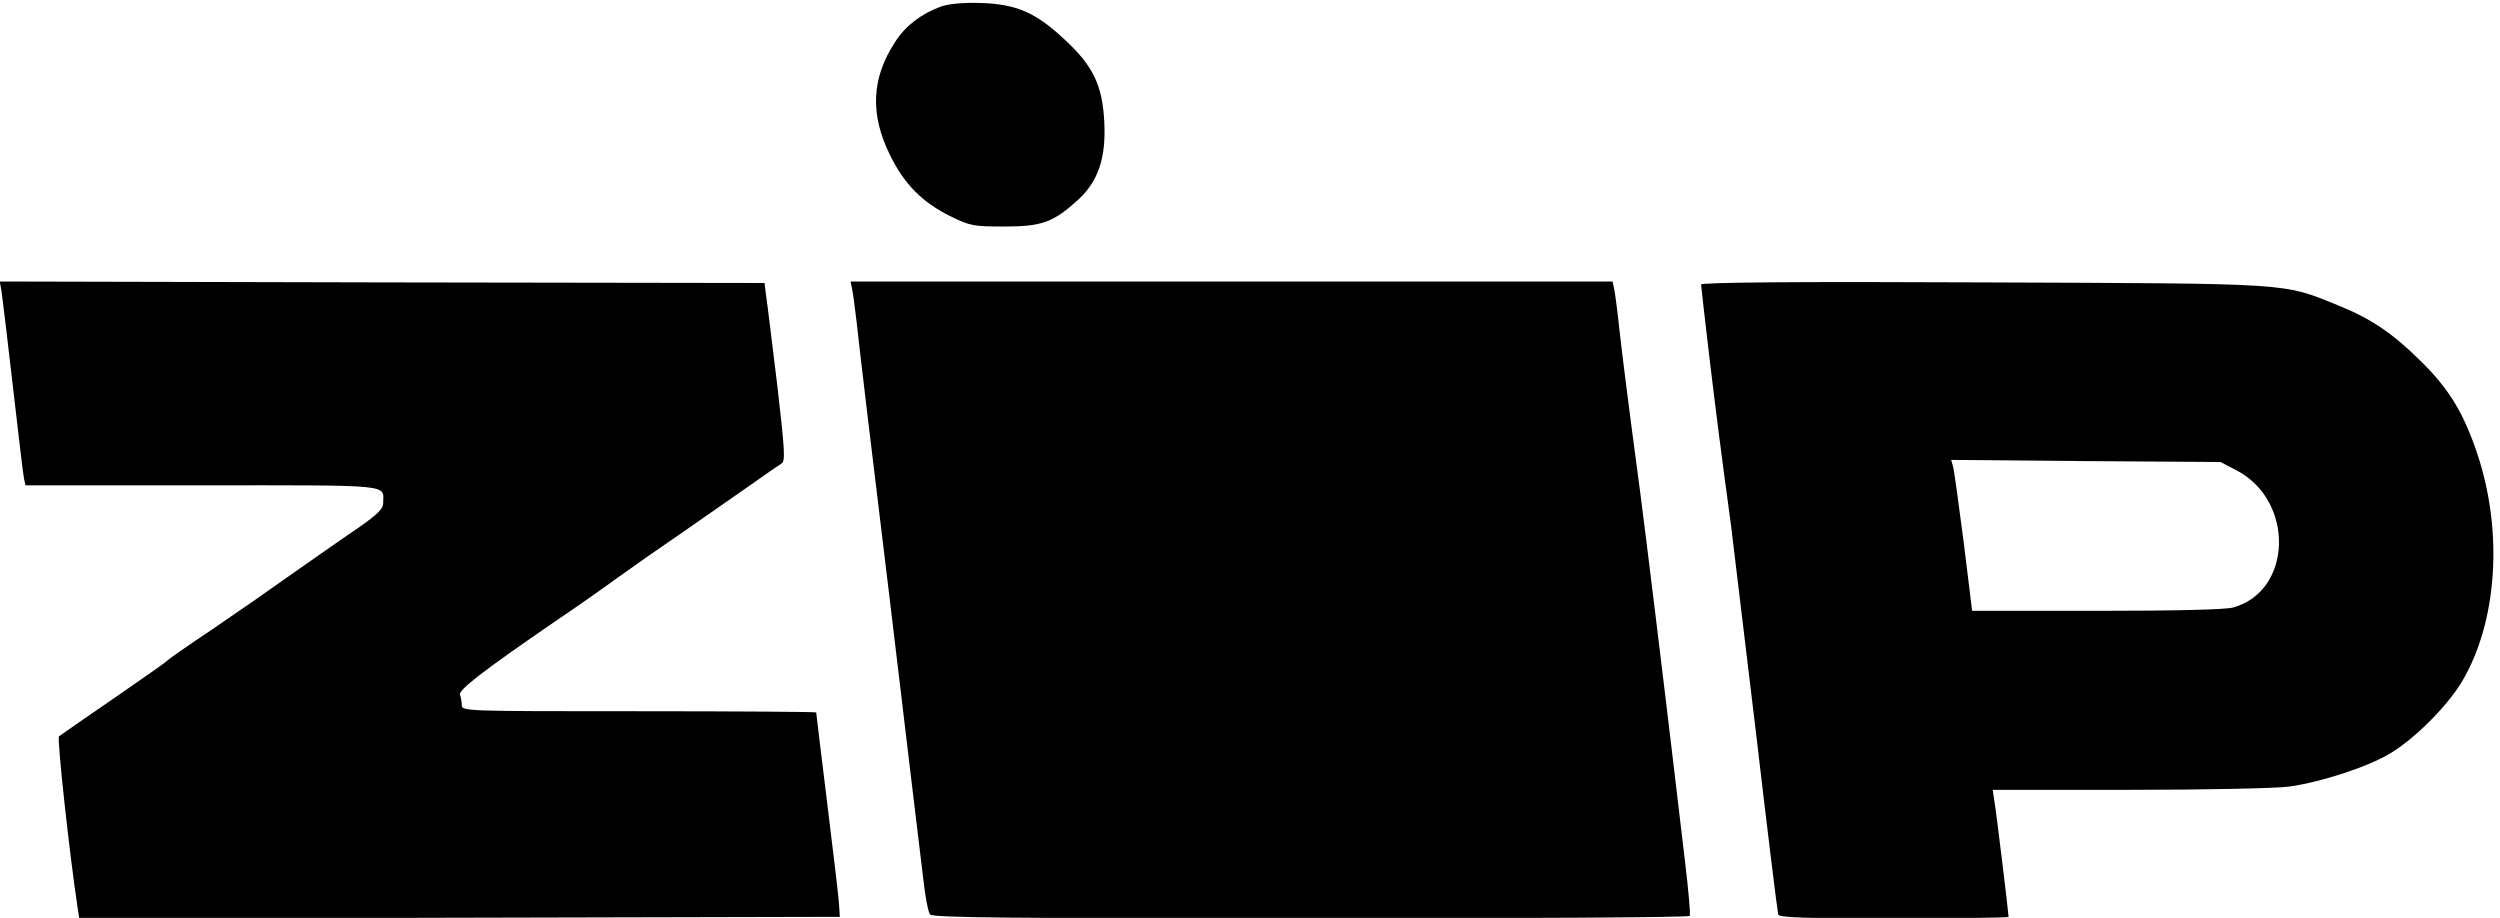 <?xml version="1.0" standalone="no"?>
<!DOCTYPE svg PUBLIC "-//W3C//DTD SVG 20010904//EN"
 "http://www.w3.org/TR/2001/REC-SVG-20010904/DTD/svg10.dtd">
<svg version="1.0" xmlns="http://www.w3.org/2000/svg"
 width="794.74pt" height="291.788pt" viewBox="0 0 794.74 291.788"
 preserveAspectRatio="xMidYMid meet">
<g transform="translate(-41.776,372.78) rotate(-360.00) scale(0.095,-0.095)"
fill="#000000" stroke="none">
<path d="M3588 3902 c-65 -24 -118 -64 -152 -117 -80 -121 -86 -243 -18 -380
48 -98 109 -159 203 -205 65 -32 77 -34 180 -34 125 0 164 14 247 90 67 62 93
140 87 259 -6 123 -37 188 -132 276 -97 91 -161 119 -281 123 -61 2 -108 -3
-134 -12z"/>
<path d="M445 2948 c3 -19 20 -162 38 -318 18 -156 34 -294 37 -307 l5 -23
592 0 c647 0 605 4 605 -59 0 -20 -18 -37 -80 -81 -45 -30 -140 -97 -213 -148
-73 -52 -198 -139 -279 -194 -81 -54 -150 -102 -152 -106 -3 -4 -84 -60 -179
-126 -95 -65 -177 -122 -182 -126 -7 -7 36 -400 62 -570 l6 -40 1273 3 1272 3
-3 47 c-2 26 -20 179 -40 340 -20 161 -36 295 -36 297 0 2 -267 4 -593 4 -578
0 -593 0 -593 20 0 11 -3 27 -6 35 -6 16 77 80 316 244 68 46 164 113 213 149
50 36 150 106 222 155 72 50 171 119 221 154 49 35 96 67 104 72 13 7 11 43
-14 259 -17 138 -33 272 -37 298 l-6 47 -1280 2 -1279 3 6 -34z"/>
<path d="M3291 2958 c3 -13 10 -66 16 -118 5 -52 55 -470 111 -929 55 -459
105 -880 112 -934 6 -55 16 -106 22 -113 8 -11 275 -13 1273 -13 695 0 1266 3
1269 8 3 5 -4 84 -15 176 -11 92 -27 229 -36 304 -31 263 -99 820 -115 940
-42 315 -58 443 -69 540 -6 58 -14 118 -17 134 l-6 29 -1275 0 -1275 0 5 -24z"/>
<path d="M6132 2972 c0 -5 12 -108 26 -228 25 -209 42 -342 74 -576 7 -57 45
-372 84 -698 38 -326 72 -599 74 -606 3 -11 90 -13 387 -13 211 0 384 2 384 5
0 12 -42 359 -48 391 l-5 34 459 0 c253 0 493 5 534 11 106 15 263 66 337 111
81 48 191 158 240 240 118 198 139 499 52 761 -46 138 -95 218 -188 310 -97
96 -169 144 -278 188 -188 76 -142 73 -1190 77 -620 3 -942 0 -942 -7z m1790
-621 c197 -101 190 -405 -10 -460 -27 -7 -190 -11 -457 -11 l-416 0 -28 228
c-16 125 -32 239 -35 252 l-7 25 451 -4 450 -3 52 -27z"/>
</g>
</svg>
